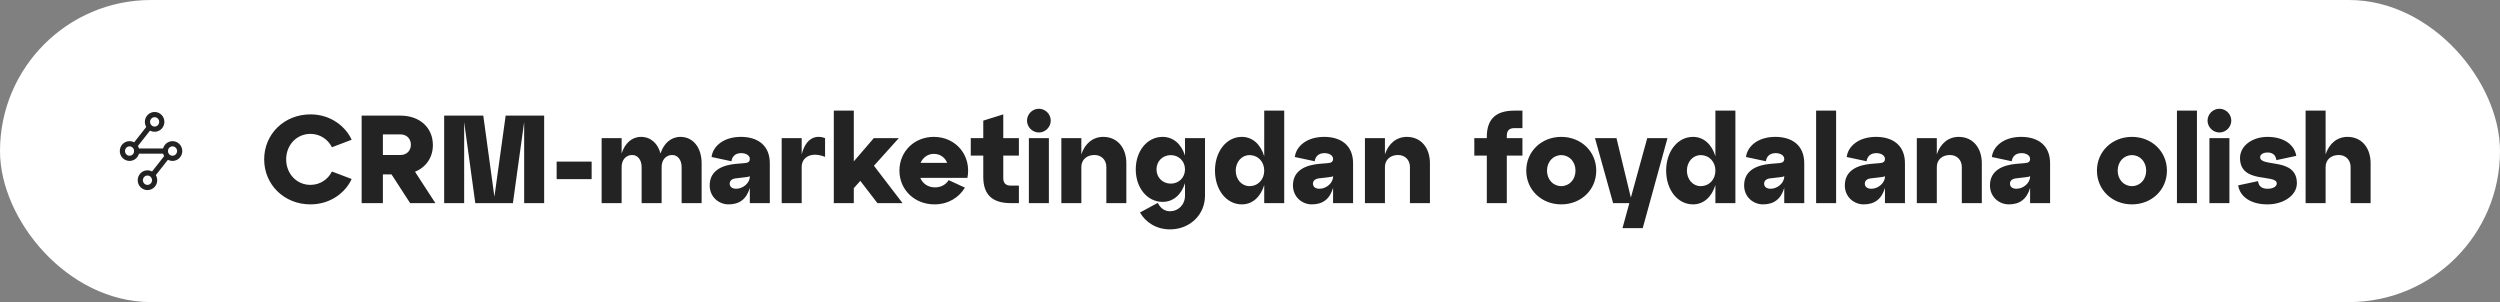 <?xml version="1.0" encoding="UTF-8"?> <svg xmlns="http://www.w3.org/2000/svg" width="480" height="58" viewBox="0 0 480 58" fill="none"><rect x="0" y="0" width="480" height="58" fill="#808080" stroke="none"/> <rect x="2" y="2" width="476" height="54" rx="27" fill="white"></rect> <rect x="14" y="14" width="30" height="30" rx="15" fill="white"></rect> <path d="M28.312 36C29.072 36 29.688 35.373 29.688 34.6C29.688 33.827 29.072 33.2 28.312 33.2C27.553 33.2 26.938 33.827 26.938 34.6C26.938 35.373 27.553 36 28.312 36Z" stroke="#232323"></path> <path d="M29.688 24.8C30.447 24.8 31.062 24.173 31.062 23.4C31.062 22.627 30.447 22 29.688 22C28.928 22 28.312 22.627 28.312 23.4C28.312 24.173 28.928 24.8 29.688 24.8Z" stroke="#232323"></path> <path d="M33.125 30.4C33.884 30.4 34.5 29.773 34.5 29C34.5 28.227 33.884 27.6 33.125 27.6C32.366 27.6 31.75 28.227 31.75 29C31.75 29.773 32.366 30.4 33.125 30.4Z" stroke="#232323"></path> <path d="M24.875 30.4C25.634 30.4 26.25 29.773 26.25 29C26.25 28.227 25.634 27.6 24.875 27.6C24.116 27.6 23.5 28.227 23.5 29C23.5 29.773 24.116 30.4 24.875 30.4Z" stroke="#232323"></path> <path d="M31.75 29H26.25M28.656 24.45L25.906 27.95" stroke="#232323" stroke-linecap="round" stroke-linejoin="round"></path> <path d="M32.094 30.05L29.344 33.55" stroke="#232323"></path> <path d="M50.72 30.6C50.72 25.728 54.584 21.96 59.6 21.96C63.584 21.96 66.392 24.36 67.52 26.832L63.728 28.272C63.032 26.856 61.544 25.704 59.6 25.704C56.96 25.704 54.944 27.84 54.944 30.6C54.944 33.36 56.96 35.496 59.6 35.496C61.544 35.496 63.032 34.344 63.728 32.928L67.52 34.368C66.392 36.84 63.584 39.24 59.6 39.24C54.584 39.24 50.72 35.472 50.72 30.6ZM79.682 32.976L83.594 39H78.746L75.17 33.48H73.514V39H69.434V22.2H76.874C80.69 22.2 83.114 24.6 83.114 27.84C83.114 30.192 81.842 32.088 79.682 32.976ZM76.874 25.8H73.514V29.76H76.874C78.098 29.76 78.89 28.92 78.89 27.792C78.89 26.64 78.098 25.8 76.874 25.8ZM104.478 22.2V39H100.638V23.424L98.478 39H91.254L89.118 23.424V39H85.278V22.2H92.79L94.926 37.776L97.086 22.2H104.478ZM113.596 34.392H106.876V31.032H113.596V34.392ZM130.633 26.28C133.129 26.28 134.713 28.392 134.713 31.344V39H130.873V32.064C130.873 30.696 130.105 29.76 129.073 29.76C127.849 29.76 127.033 30.696 127.033 32.064V39H123.193V32.064C123.193 30.696 122.425 29.76 121.393 29.76C120.169 29.76 119.353 30.696 119.353 32.064V39H115.513V26.52H119.353V29.472C119.977 27.504 121.321 26.28 123.073 26.28C124.969 26.28 126.312 27.552 126.817 29.472C127.441 27.504 128.857 26.28 130.633 26.28ZM142.261 26.28C145.429 26.28 147.805 27.864 147.805 31.344V39H143.965V36.072C143.341 38.184 142.021 39.24 139.885 39.24C138.037 39.24 136.261 37.848 136.261 35.592C136.261 32.568 138.949 31.68 141.253 31.464L142.957 31.32C143.653 31.272 143.965 31.032 143.965 30.504C143.965 29.856 143.245 29.4 142.309 29.4C141.157 29.4 140.557 30.072 140.437 30.96L136.621 30.144C136.861 28.128 138.853 26.28 142.261 26.28ZM141.349 36.24C142.693 36.24 143.965 35.112 143.965 33.912V33.84C143.773 33.936 143.509 33.984 143.077 34.032L141.229 34.248C140.461 34.344 140.101 34.752 140.101 35.256C140.101 35.832 140.533 36.24 141.349 36.24ZM153.923 26.52V29.64C154.763 26.376 156.731 25.872 158.411 26.52V30.12C155.843 29.088 153.923 30.096 153.923 32.064V39H150.083V26.52H153.923ZM167.795 31.824L173.291 39H168.467L165.179 34.728L163.931 36.12V39H160.091V21.24H163.931V30.984L167.771 26.52H172.571L167.795 31.824ZM179.289 26.28C183.609 26.28 186.561 29.928 185.745 34.152H176.697C177.153 35.256 178.185 35.976 179.529 35.976C180.633 35.976 181.593 35.472 182.145 34.584L185.265 36.024C184.137 37.896 182.097 39.24 179.409 39.24C175.593 39.24 172.689 36.432 172.689 32.76C172.689 29.088 175.545 26.28 179.289 26.28ZM179.289 29.544C178.137 29.544 177.201 30.24 176.745 31.272H181.857C181.425 30.216 180.513 29.544 179.289 29.544ZM188.788 29.88H186.388V26.52H188.788V23.16L192.628 21.96V26.52H195.628V29.88H192.628V34.2C192.628 35.16 193.108 35.64 194.068 35.64H195.628V39H194.068C190.468 39 188.788 37.32 188.788 33.96V29.88ZM197.184 23.16C197.184 21.912 198.216 20.88 199.464 20.88C200.712 20.88 201.744 21.912 201.744 23.16C201.744 24.384 200.712 25.44 199.464 25.44C198.216 25.44 197.184 24.384 197.184 23.16ZM201.384 39H197.544V26.52H201.384V39ZM211.818 26.28C214.554 26.28 216.258 28.392 216.258 31.344V39H212.418V32.064C212.418 30.696 211.458 29.76 210.138 29.76C208.626 29.76 207.618 30.696 207.618 32.064V39H203.778V26.52H207.618V29.64C208.29 27.576 209.826 26.28 211.818 26.28ZM227.52 29.88V26.52H231.36V37.56C231.36 41.232 228.456 44.04 224.64 44.04C222.024 44.04 219.96 42.696 218.88 40.8L222.288 38.952C222.792 39.936 223.56 40.56 224.64 40.56C226.2 40.56 227.52 39.336 227.52 37.56V35.16C226.848 37.32 225.312 38.76 223.224 38.76C220.248 38.76 218.064 36.048 218.064 32.52C218.064 28.992 220.248 26.28 223.224 26.28C225.312 26.28 226.848 27.72 227.52 29.88ZM224.784 35.256C226.344 35.256 227.52 34.08 227.52 32.52C227.52 30.96 226.344 29.784 224.784 29.784C223.224 29.784 222.048 30.96 222.048 32.52C222.048 34.08 223.224 35.256 224.784 35.256ZM242.731 30V21.24H246.571V39H242.731V35.52C242.059 37.752 240.523 39.24 238.435 39.24C235.459 39.24 233.275 36.432 233.275 32.76C233.275 29.088 235.459 26.28 238.435 26.28C240.523 26.28 242.059 27.768 242.731 30ZM239.875 35.736C241.555 35.736 242.731 34.464 242.731 32.76C242.731 31.056 241.555 29.784 239.875 29.784C238.435 29.784 237.259 31.056 237.259 32.76C237.259 34.464 238.435 35.736 239.875 35.736ZM254.246 26.28C257.414 26.28 259.79 27.864 259.79 31.344V39H255.95V36.072C255.326 38.184 254.006 39.24 251.87 39.24C250.022 39.24 248.246 37.848 248.246 35.592C248.246 32.568 250.934 31.68 253.238 31.464L254.942 31.32C255.638 31.272 255.95 31.032 255.95 30.504C255.95 29.856 255.23 29.4 254.294 29.4C253.142 29.4 252.542 30.072 252.422 30.96L248.606 30.144C248.846 28.128 250.838 26.28 254.246 26.28ZM253.334 36.24C254.678 36.24 255.95 35.112 255.95 33.912V33.84C255.758 33.936 255.494 33.984 255.062 34.032L253.214 34.248C252.446 34.344 252.086 34.752 252.086 35.256C252.086 35.832 252.518 36.24 253.334 36.24ZM270.107 26.28C272.843 26.28 274.547 28.392 274.547 31.344V39H270.707V32.064C270.707 30.696 269.747 29.76 268.427 29.76C266.915 29.76 265.907 30.696 265.907 32.064V39H262.067V26.52H265.907V29.64C266.579 27.576 268.115 26.28 270.107 26.28ZM289.308 39H285.468V29.88H283.068V26.52H285.468V26.28C285.468 22.92 287.148 21.24 290.748 21.24H292.308V24.6H290.748C289.788 24.6 289.308 25.08 289.308 26.04V26.52H292.308V29.88H289.308V39ZM293.04 32.76C293.04 29.088 295.944 26.28 299.76 26.28C303.576 26.28 306.48 29.088 306.48 32.76C306.48 36.432 303.576 39.24 299.76 39.24C295.944 39.24 293.04 36.432 293.04 32.76ZM297.024 32.76C297.024 34.464 298.2 35.736 299.76 35.736C301.32 35.736 302.496 34.464 302.496 32.76C302.496 31.056 301.32 29.784 299.76 29.784C298.2 29.784 297.024 31.056 297.024 32.76ZM313.125 37.944L316.269 26.52H320.157L315.405 43.8H311.517L312.837 39H309.717L306.237 26.52H310.365L313.125 37.944ZM329.356 30V21.24H333.196V39H329.356V35.52C328.684 37.752 327.148 39.24 325.06 39.24C322.084 39.24 319.9 36.432 319.9 32.76C319.9 29.088 322.084 26.28 325.06 26.28C327.148 26.28 328.684 27.768 329.356 30ZM326.5 35.736C328.18 35.736 329.356 34.464 329.356 32.76C329.356 31.056 328.18 29.784 326.5 29.784C325.06 29.784 323.884 31.056 323.884 32.76C323.884 34.464 325.06 35.736 326.5 35.736ZM340.871 26.28C344.039 26.28 346.415 27.864 346.415 31.344V39H342.575V36.072C341.951 38.184 340.631 39.24 338.495 39.24C336.647 39.24 334.871 37.848 334.871 35.592C334.871 32.568 337.559 31.68 339.863 31.464L341.567 31.32C342.263 31.272 342.575 31.032 342.575 30.504C342.575 29.856 341.855 29.4 340.919 29.4C339.767 29.4 339.167 30.072 339.047 30.96L335.231 30.144C335.471 28.128 337.463 26.28 340.871 26.28ZM339.959 36.24C341.303 36.24 342.575 35.112 342.575 33.912V33.84C342.383 33.936 342.119 33.984 341.687 34.032L339.839 34.248C339.071 34.344 338.711 34.752 338.711 35.256C338.711 35.832 339.143 36.24 339.959 36.24ZM352.532 39H348.692V21.24H352.532V39ZM360.207 26.28C363.375 26.28 365.751 27.864 365.751 31.344V39H361.911V36.072C361.287 38.184 359.967 39.24 357.831 39.24C355.983 39.24 354.207 37.848 354.207 35.592C354.207 32.568 356.895 31.68 359.199 31.464L360.903 31.32C361.599 31.272 361.911 31.032 361.911 30.504C361.911 29.856 361.191 29.4 360.255 29.4C359.103 29.4 358.503 30.072 358.383 30.96L354.567 30.144C354.807 28.128 356.799 26.28 360.207 26.28ZM359.295 36.24C360.639 36.24 361.911 35.112 361.911 33.912V33.84C361.719 33.936 361.455 33.984 361.023 34.032L359.175 34.248C358.407 34.344 358.047 34.752 358.047 35.256C358.047 35.832 358.479 36.24 359.295 36.24ZM376.068 26.28C378.804 26.28 380.508 28.392 380.508 31.344V39H376.668V32.064C376.668 30.696 375.708 29.76 374.388 29.76C372.876 29.76 371.868 30.696 371.868 32.064V39H368.028V26.52H371.868V29.64C372.54 27.576 374.076 26.28 376.068 26.28ZM388.074 26.28C391.242 26.28 393.618 27.864 393.618 31.344V39H389.778V36.072C389.154 38.184 387.834 39.24 385.698 39.24C383.85 39.24 382.074 37.848 382.074 35.592C382.074 32.568 384.762 31.68 387.066 31.464L388.77 31.32C389.466 31.272 389.778 31.032 389.778 30.504C389.778 29.856 389.058 29.4 388.122 29.4C386.97 29.4 386.37 30.072 386.25 30.96L382.434 30.144C382.674 28.128 384.666 26.28 388.074 26.28ZM387.162 36.24C388.506 36.24 389.778 35.112 389.778 33.912V33.84C389.586 33.936 389.322 33.984 388.89 34.032L387.042 34.248C386.274 34.344 385.914 34.752 385.914 35.256C385.914 35.832 386.346 36.24 387.162 36.24ZM402.611 32.76C402.611 29.088 405.515 26.28 409.331 26.28C413.147 26.28 416.051 29.088 416.051 32.76C416.051 36.432 413.147 39.24 409.331 39.24C405.515 39.24 402.611 36.432 402.611 32.76ZM406.595 32.76C406.595 34.464 407.771 35.736 409.331 35.736C410.891 35.736 412.067 34.464 412.067 32.76C412.067 31.056 410.891 29.784 409.331 29.784C407.771 29.784 406.595 31.056 406.595 32.76ZM421.813 39H417.973V21.24H421.813V39ZM423.848 23.16C423.848 21.912 424.88 20.88 426.128 20.88C427.376 20.88 428.408 21.912 428.408 23.16C428.408 24.384 427.376 25.44 426.128 25.44C424.88 25.44 423.848 24.384 423.848 23.16ZM428.048 39H424.208V26.52H428.048V39ZM429.722 35.592L433.538 34.776C433.658 35.784 434.306 36.24 435.362 36.24C436.514 36.24 437.138 35.76 437.138 35.232C437.138 33.312 430.082 35.4 430.082 30.336C430.082 28.032 432.386 26.28 435.362 26.28C438.434 26.28 440.522 27.72 440.882 29.928L437.066 30.744C436.946 29.736 436.298 29.28 435.362 29.28C434.57 29.28 433.946 29.64 433.946 30.168C433.946 32.208 441.002 30.12 441.002 35.184C441.002 37.488 438.458 39.24 435.362 39.24C432.17 39.24 430.082 37.8 429.722 35.592ZM450.717 26.28C453.453 26.28 455.157 28.392 455.157 31.344V39H451.317V32.064C451.317 30.696 450.357 29.76 449.037 29.76C447.525 29.76 446.517 30.696 446.517 32.064V39H442.677V21.24H446.517V29.64C447.189 27.576 448.725 26.28 450.717 26.28Z" fill="#232323"></path> <rect x="2" y="2" width="476" height="54" rx="27" stroke="white" stroke-width="4"></rect> </svg> 